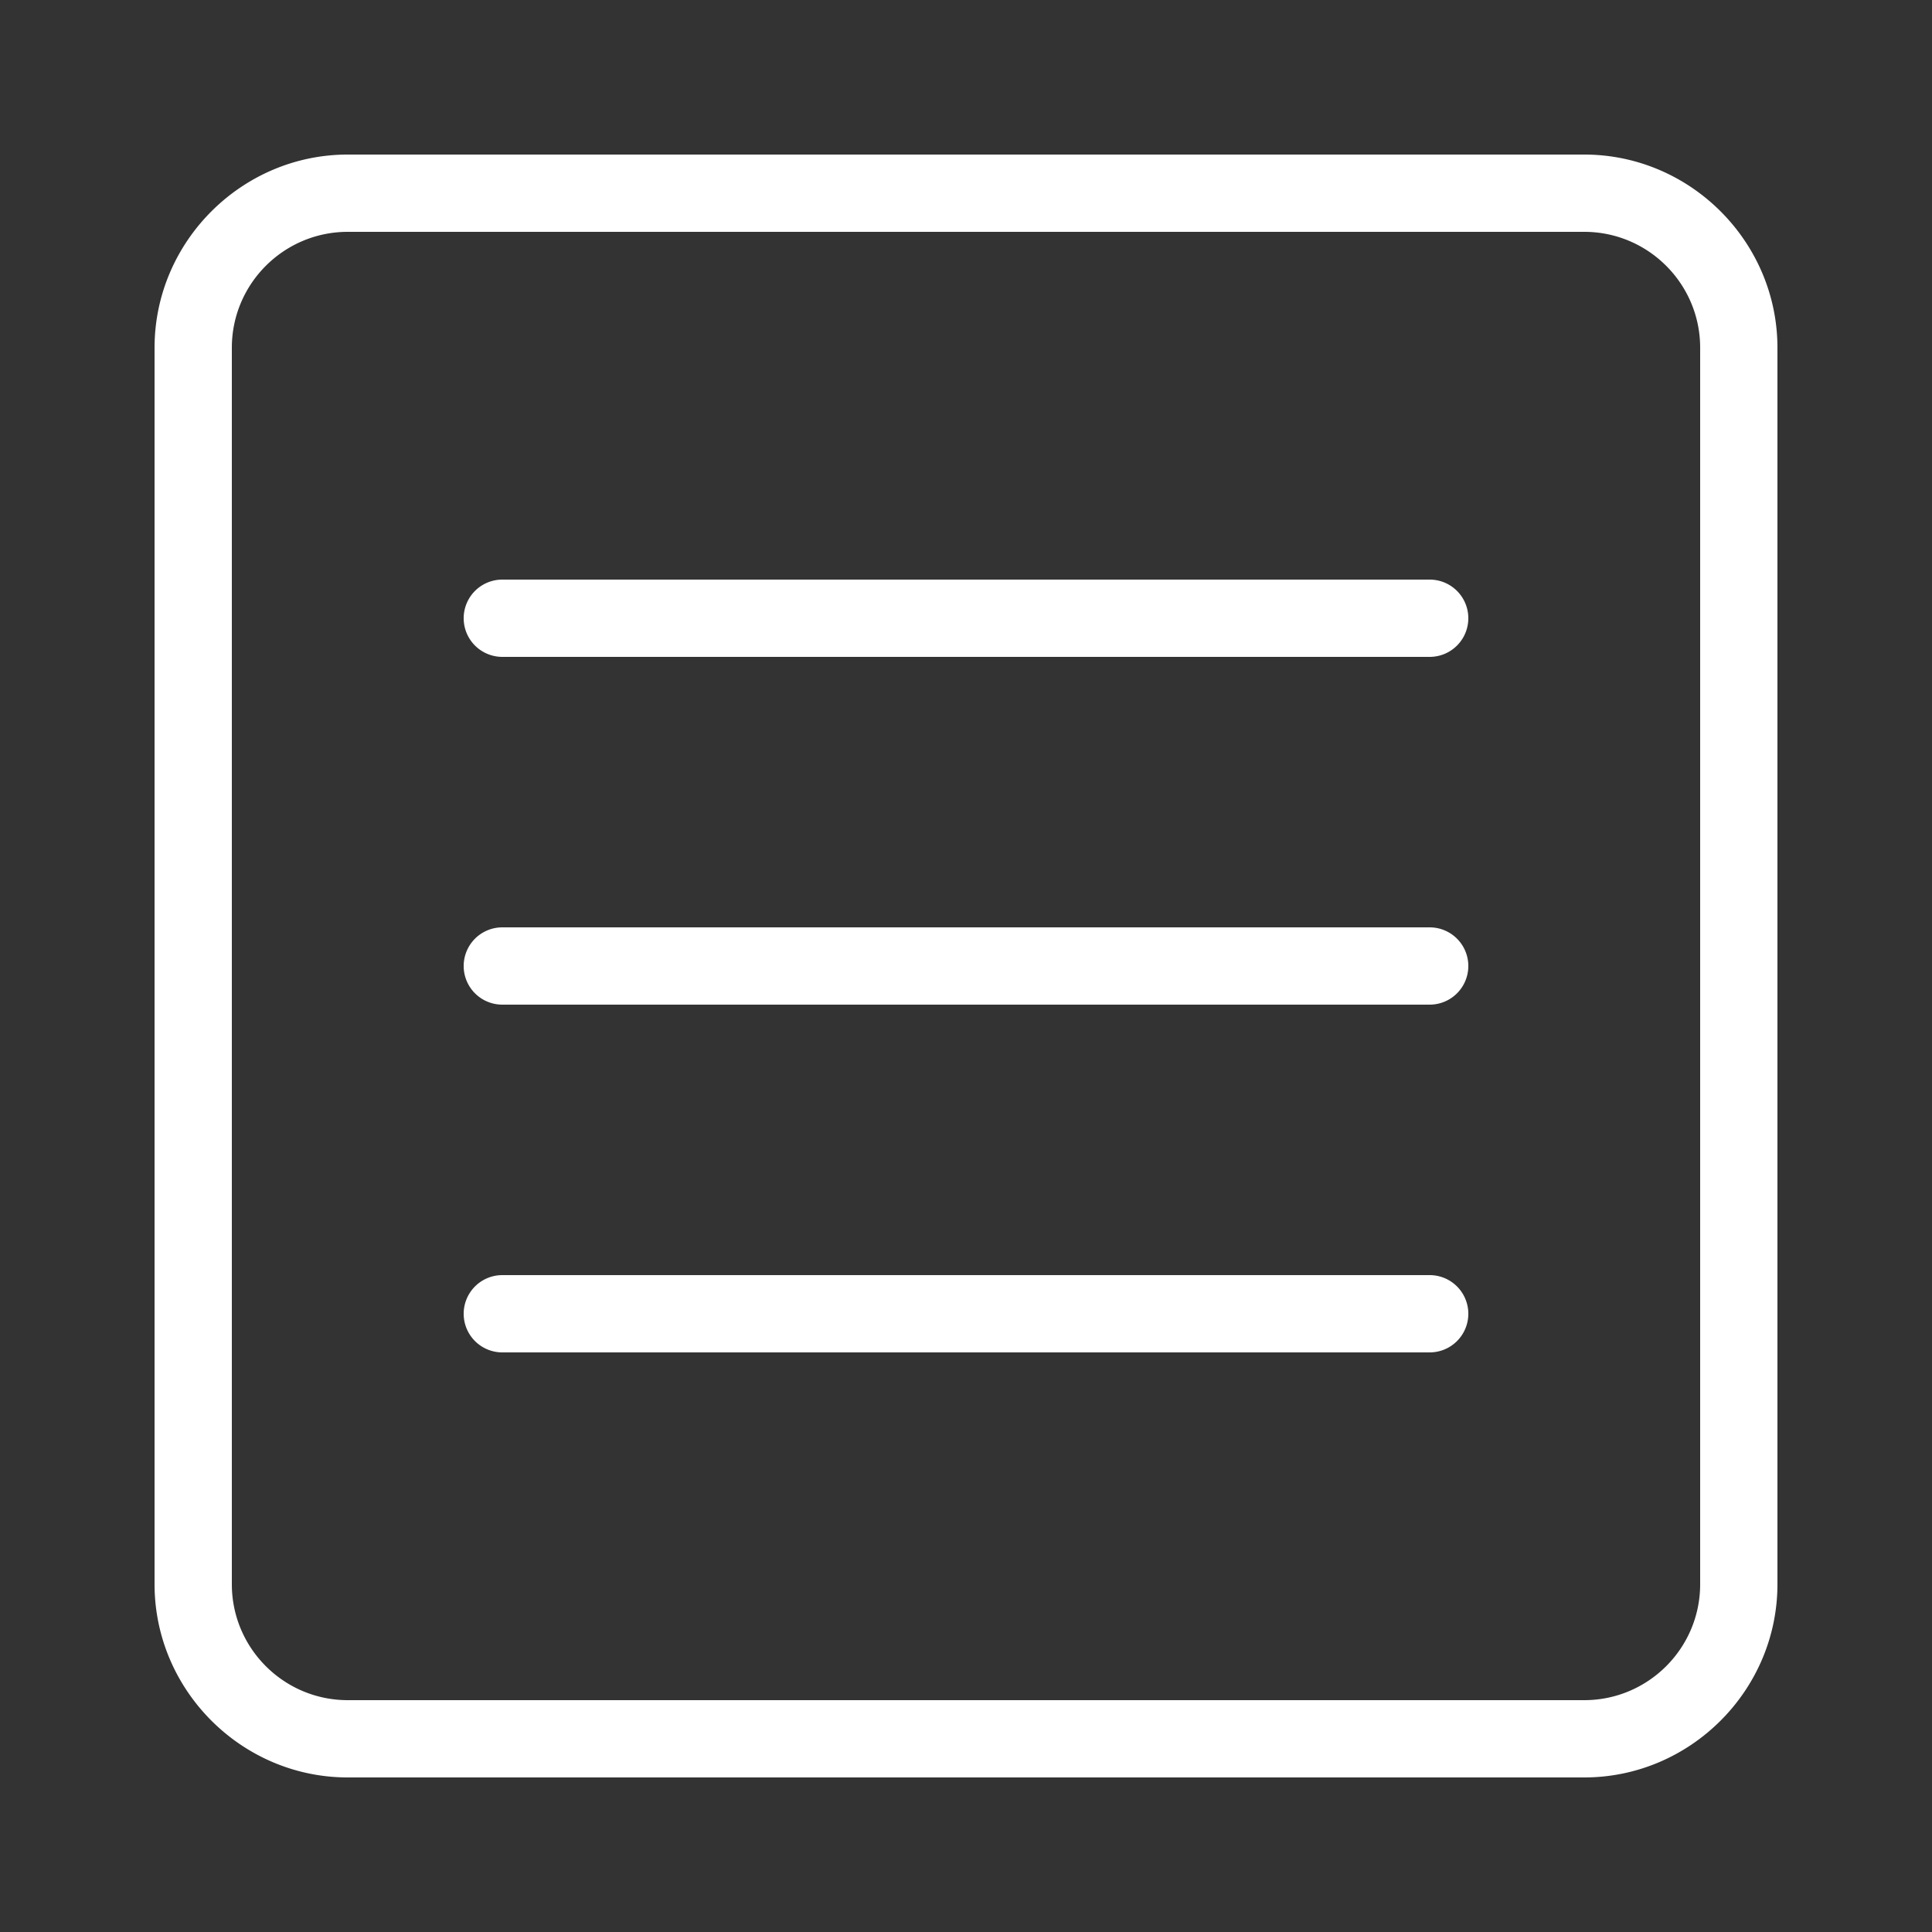 <?xml version="1.0" encoding="UTF-8"?> <svg xmlns="http://www.w3.org/2000/svg" viewBox="0 0 50 50" fill="#ffffff"><rect x="0" y="0" width="50" height="50" fill="#333333" stroke="none"/> <path d="M 9 4 C 6.255 4 4 6.255 4 9 L 4 41 C 4 43.745 6.255 46 9 46 L 41 46 C 43.745 46 46 43.745 46 41 L 46 9 C 46 6.255 43.745 4 41 4 L 9 4 z M 9 6 L 41 6 C 42.655 6 44 7.345 44 9 L 44 41 C 44 42.655 42.655 44 41 44 L 9 44 C 7.345 44 6 42.655 6 41 L 6 9 C 6 7.345 7.345 6 9 6 z M 13 15 A 1 1 0 1 0 13 17 L 37 17 A 1 1 0 1 0 37 15 L 13 15 z M 13 24 A 1 1 0 1 0 13 26 L 37 26 A 1 1 0 1 0 37 24 L 13 24 z M 13 33 A 1 1 0 1 0 13 35 L 37 35 A 1 1 0 1 0 37 33 L 13 33 z" fill="#ffffff"></path> </svg> 